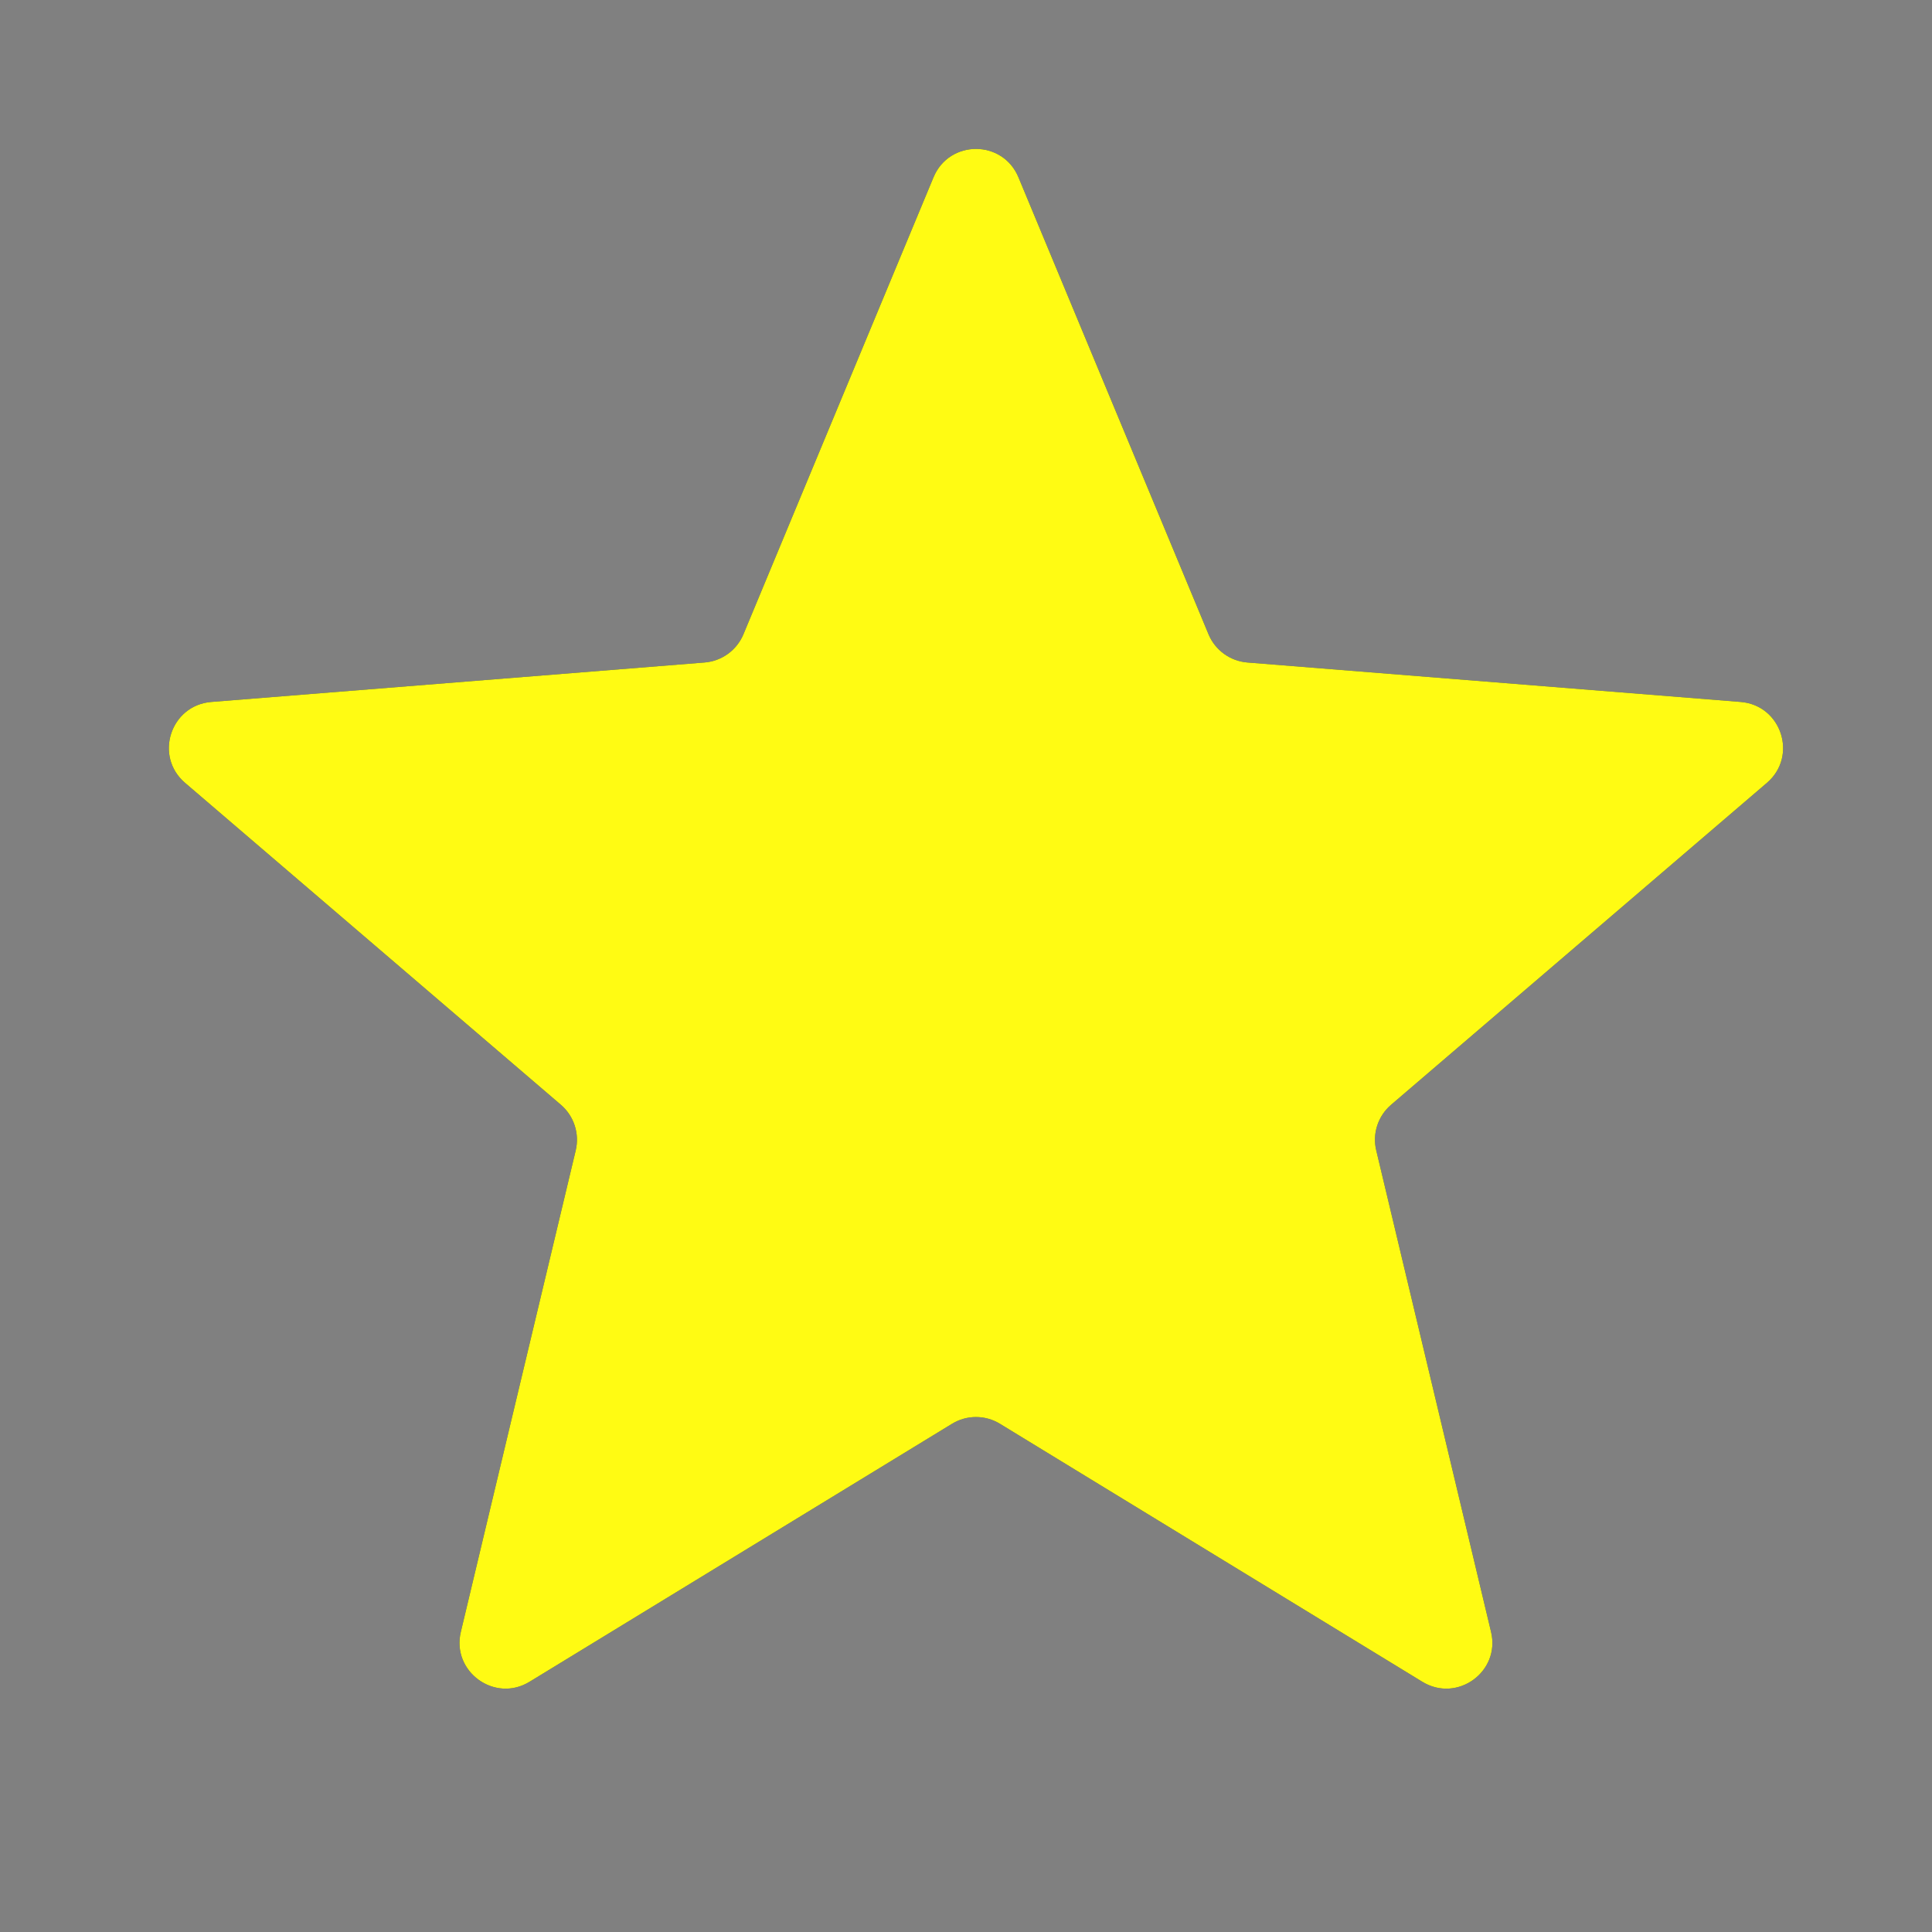 <svg width="21" height="21" viewBox="0 0 21 21" fill="none" xmlns="http://www.w3.org/2000/svg">
<rect x="0" y="0" width="21" height="21" fill="#808080" stroke="none"/>
<g clip-path="url(#clip0_7_32278)">
<path d="M10.147 1.927C10.318 1.516 10.899 1.516 11.07 1.927L13.136 6.894C13.208 7.067 13.371 7.186 13.558 7.201L18.921 7.63C19.364 7.666 19.544 8.219 19.206 8.509L15.12 12.009C14.978 12.131 14.915 12.322 14.959 12.504L16.207 17.738C16.311 18.17 15.84 18.512 15.46 18.28L10.869 15.476C10.709 15.378 10.508 15.378 10.348 15.476L5.756 18.28C5.377 18.512 4.906 18.17 5.009 17.738L6.258 12.504C6.301 12.322 6.239 12.131 6.097 12.009L2.011 8.509C1.673 8.219 1.853 7.666 2.296 7.63L7.659 7.201C7.846 7.186 8.009 7.067 8.081 6.894L10.147 1.927Z" fill="#0F2B4D"/>
<g clip-path="url(#clip1_7_32278)">
<path d="M10.147 1.927C10.318 1.516 10.899 1.516 11.07 1.927L13.136 6.894C13.208 7.067 13.371 7.186 13.558 7.201L18.921 7.63C19.364 7.666 19.544 8.219 19.206 8.509L15.12 12.009C14.978 12.131 14.915 12.322 14.959 12.504L16.207 17.738C16.311 18.17 15.84 18.512 15.46 18.28L10.869 15.476C10.709 15.378 10.508 15.378 10.348 15.476L5.756 18.28C5.377 18.512 4.906 18.17 5.009 17.738L6.258 12.504C6.301 12.322 6.239 12.131 6.097 12.009L2.011 8.509C1.673 8.219 1.853 7.666 2.296 7.63L7.659 7.201C7.846 7.186 8.009 7.067 8.081 6.894L10.147 1.927Z" fill="#FFFB13"/>
</g>
</g>
<defs>
<clipPath id="clip0_7_32278">
<rect width="20" height="20" fill="white" transform="translate(0.608 0.317)"/>
</clipPath>
<clipPath id="clip1_7_32278">
<rect width="20" height="20" fill="white" transform="translate(0.608 0.317)"/>
</clipPath>
</defs>
</svg>
